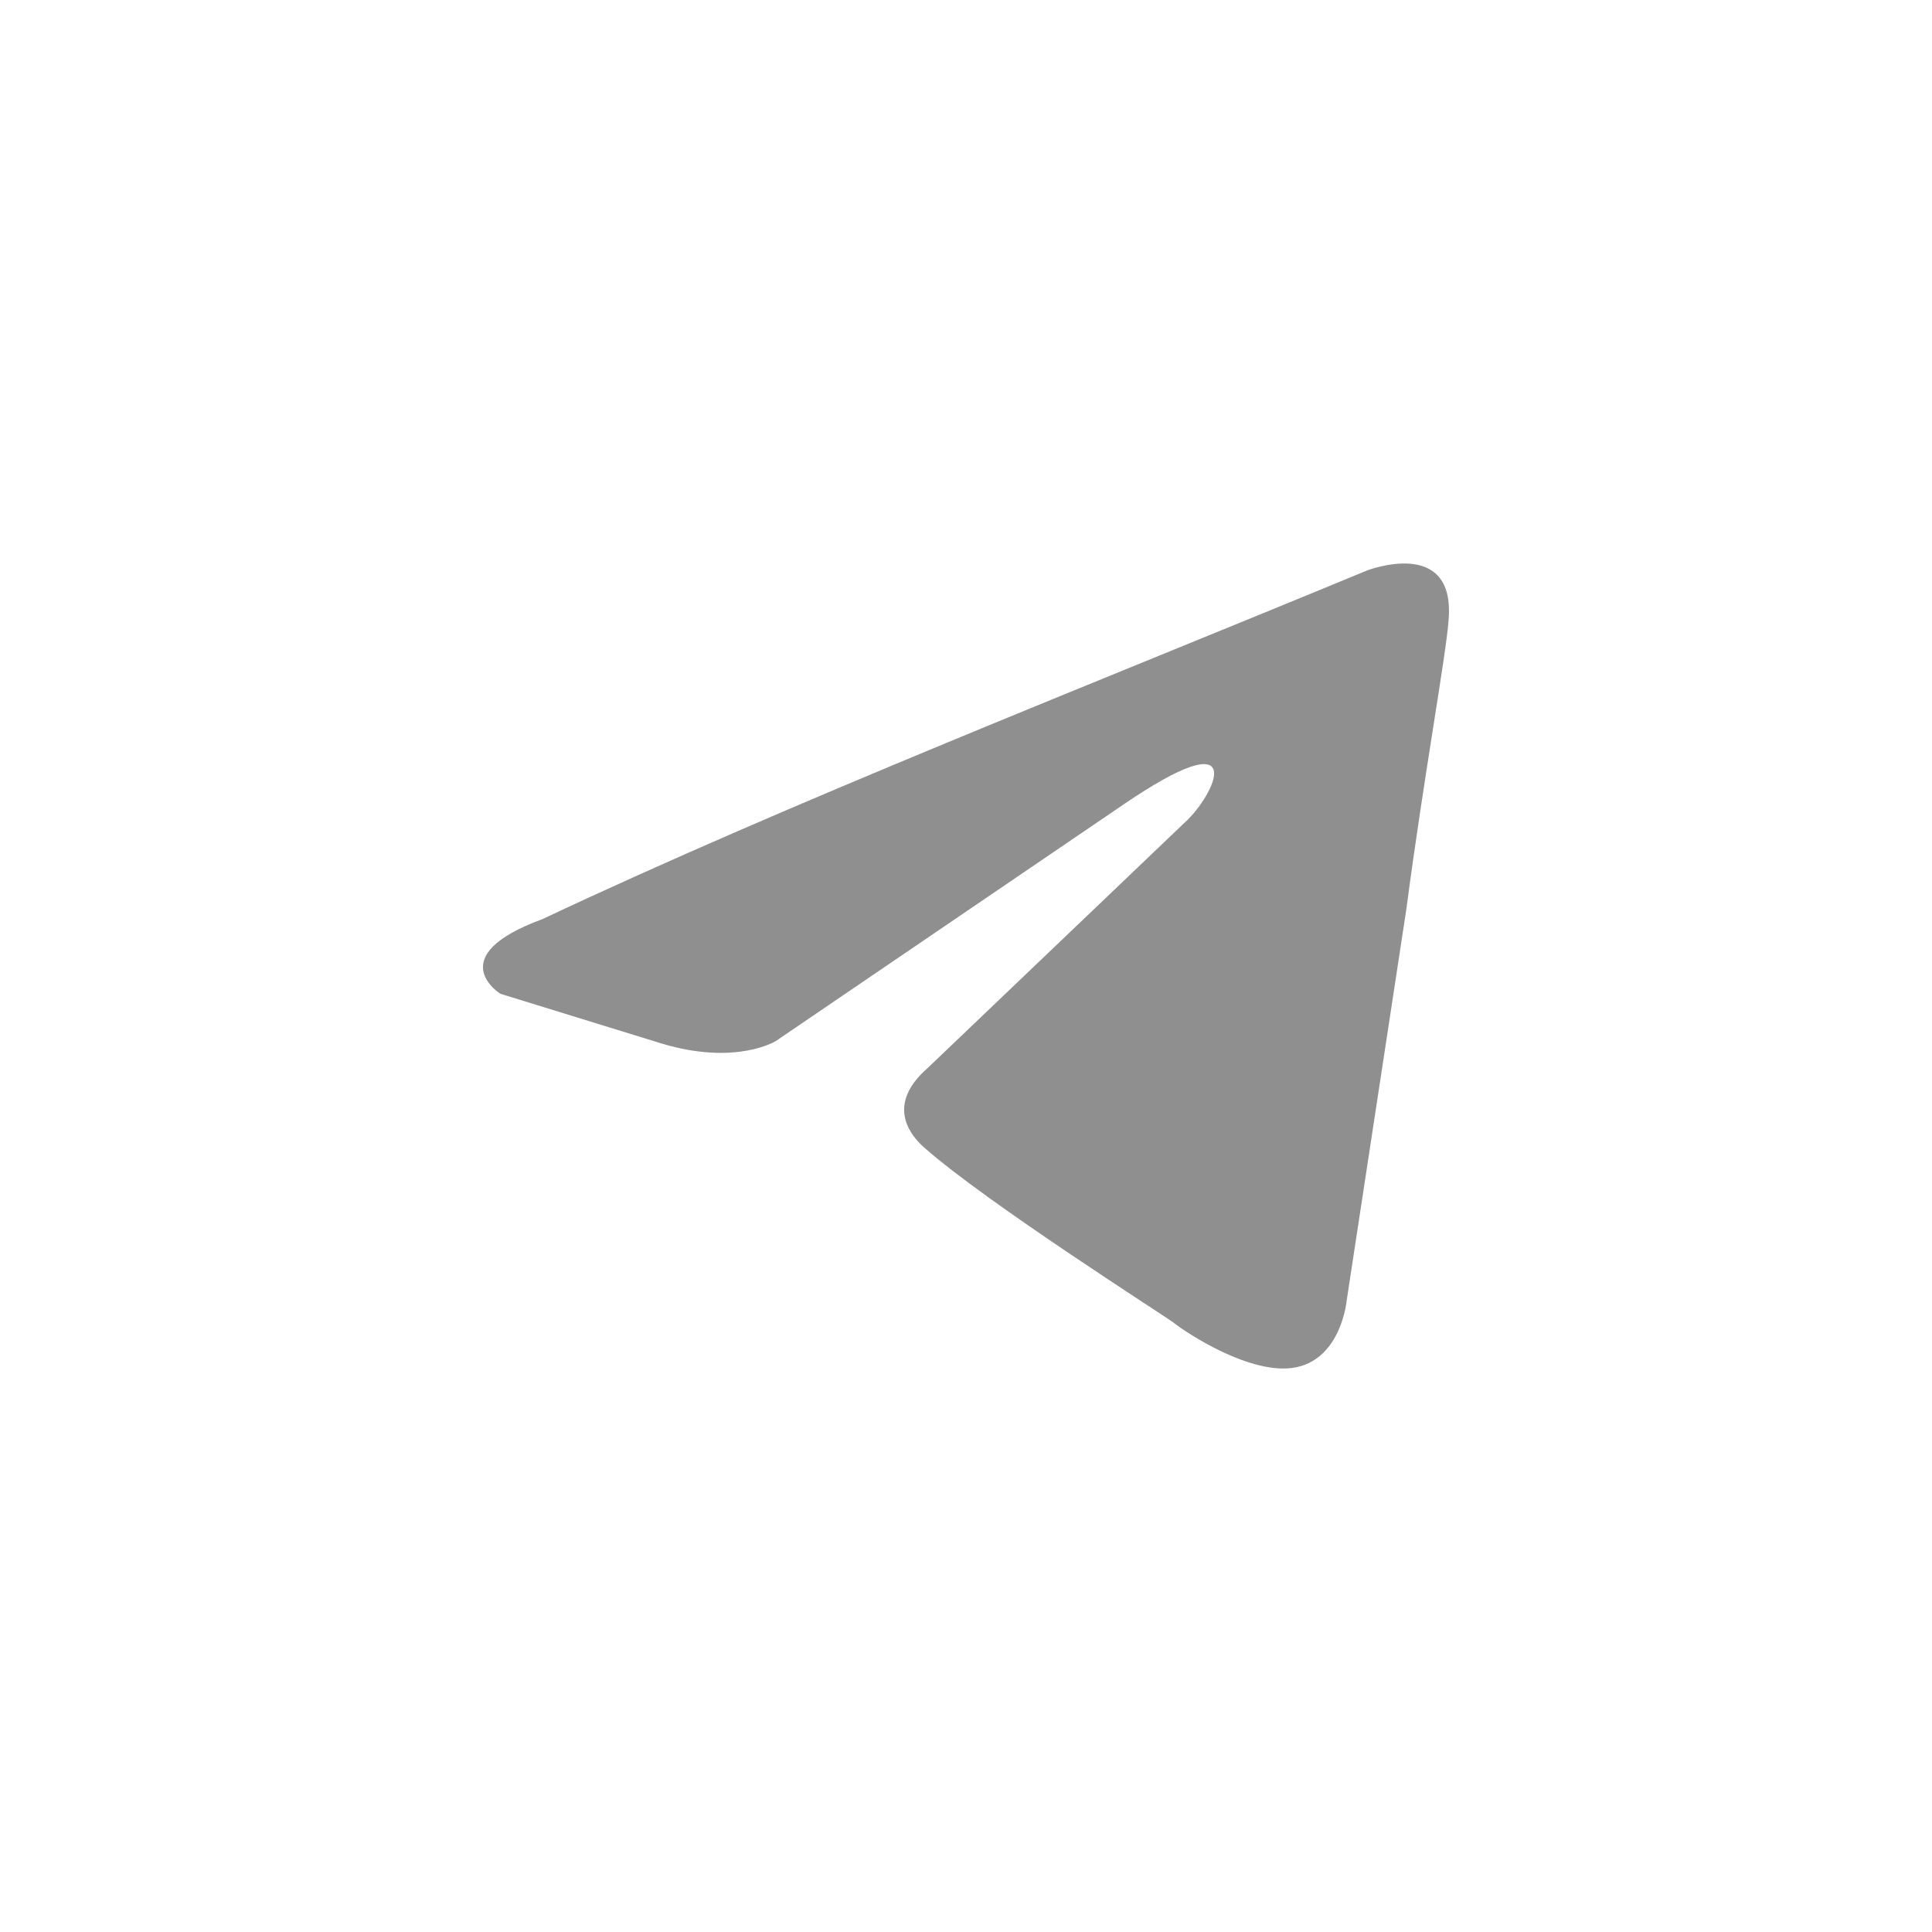 <?xml version="1.0" encoding="UTF-8"?> <svg xmlns="http://www.w3.org/2000/svg" xmlns:xlink="http://www.w3.org/1999/xlink" width="100" height="100" viewBox="0,0,256,256"> <g fill="#8f8f8f" fill-rule="nonzero" stroke="none" stroke-width="1" stroke-linecap="butt" stroke-linejoin="miter" stroke-miterlimit="10" stroke-dasharray="" stroke-dashoffset="0" font-family="none" font-weight="none" font-size="none" text-anchor="none" style="mix-blend-mode: normal"> <g transform="translate(0,0.427) scale(2.56,2.56)"> <path d="M70.737,29.368c0,0 4.625,-1.804 4.24,2.577c-0.129,1.804 -1.285,8.116 -2.184,14.944l-3.084,20.226c0,0 -0.257,2.963 -2.57,3.478c-2.313,0.515 -5.782,-1.804 -6.424,-2.319c-0.514,-0.386 -9.636,-6.184 -12.848,-9.018c-0.899,-0.773 -1.927,-2.319 0.128,-4.122l13.491,-12.883c1.542,-1.546 3.083,-5.153 -3.341,-0.773l-17.988,12.239c0,0 -2.056,1.288 -5.91,0.129l-8.351,-2.576c0,0 -3.084,-1.932 2.184,-3.865c12.848,-6.055 28.652,-12.239 42.656,-18.036z"></path> </g> </g> </svg> 